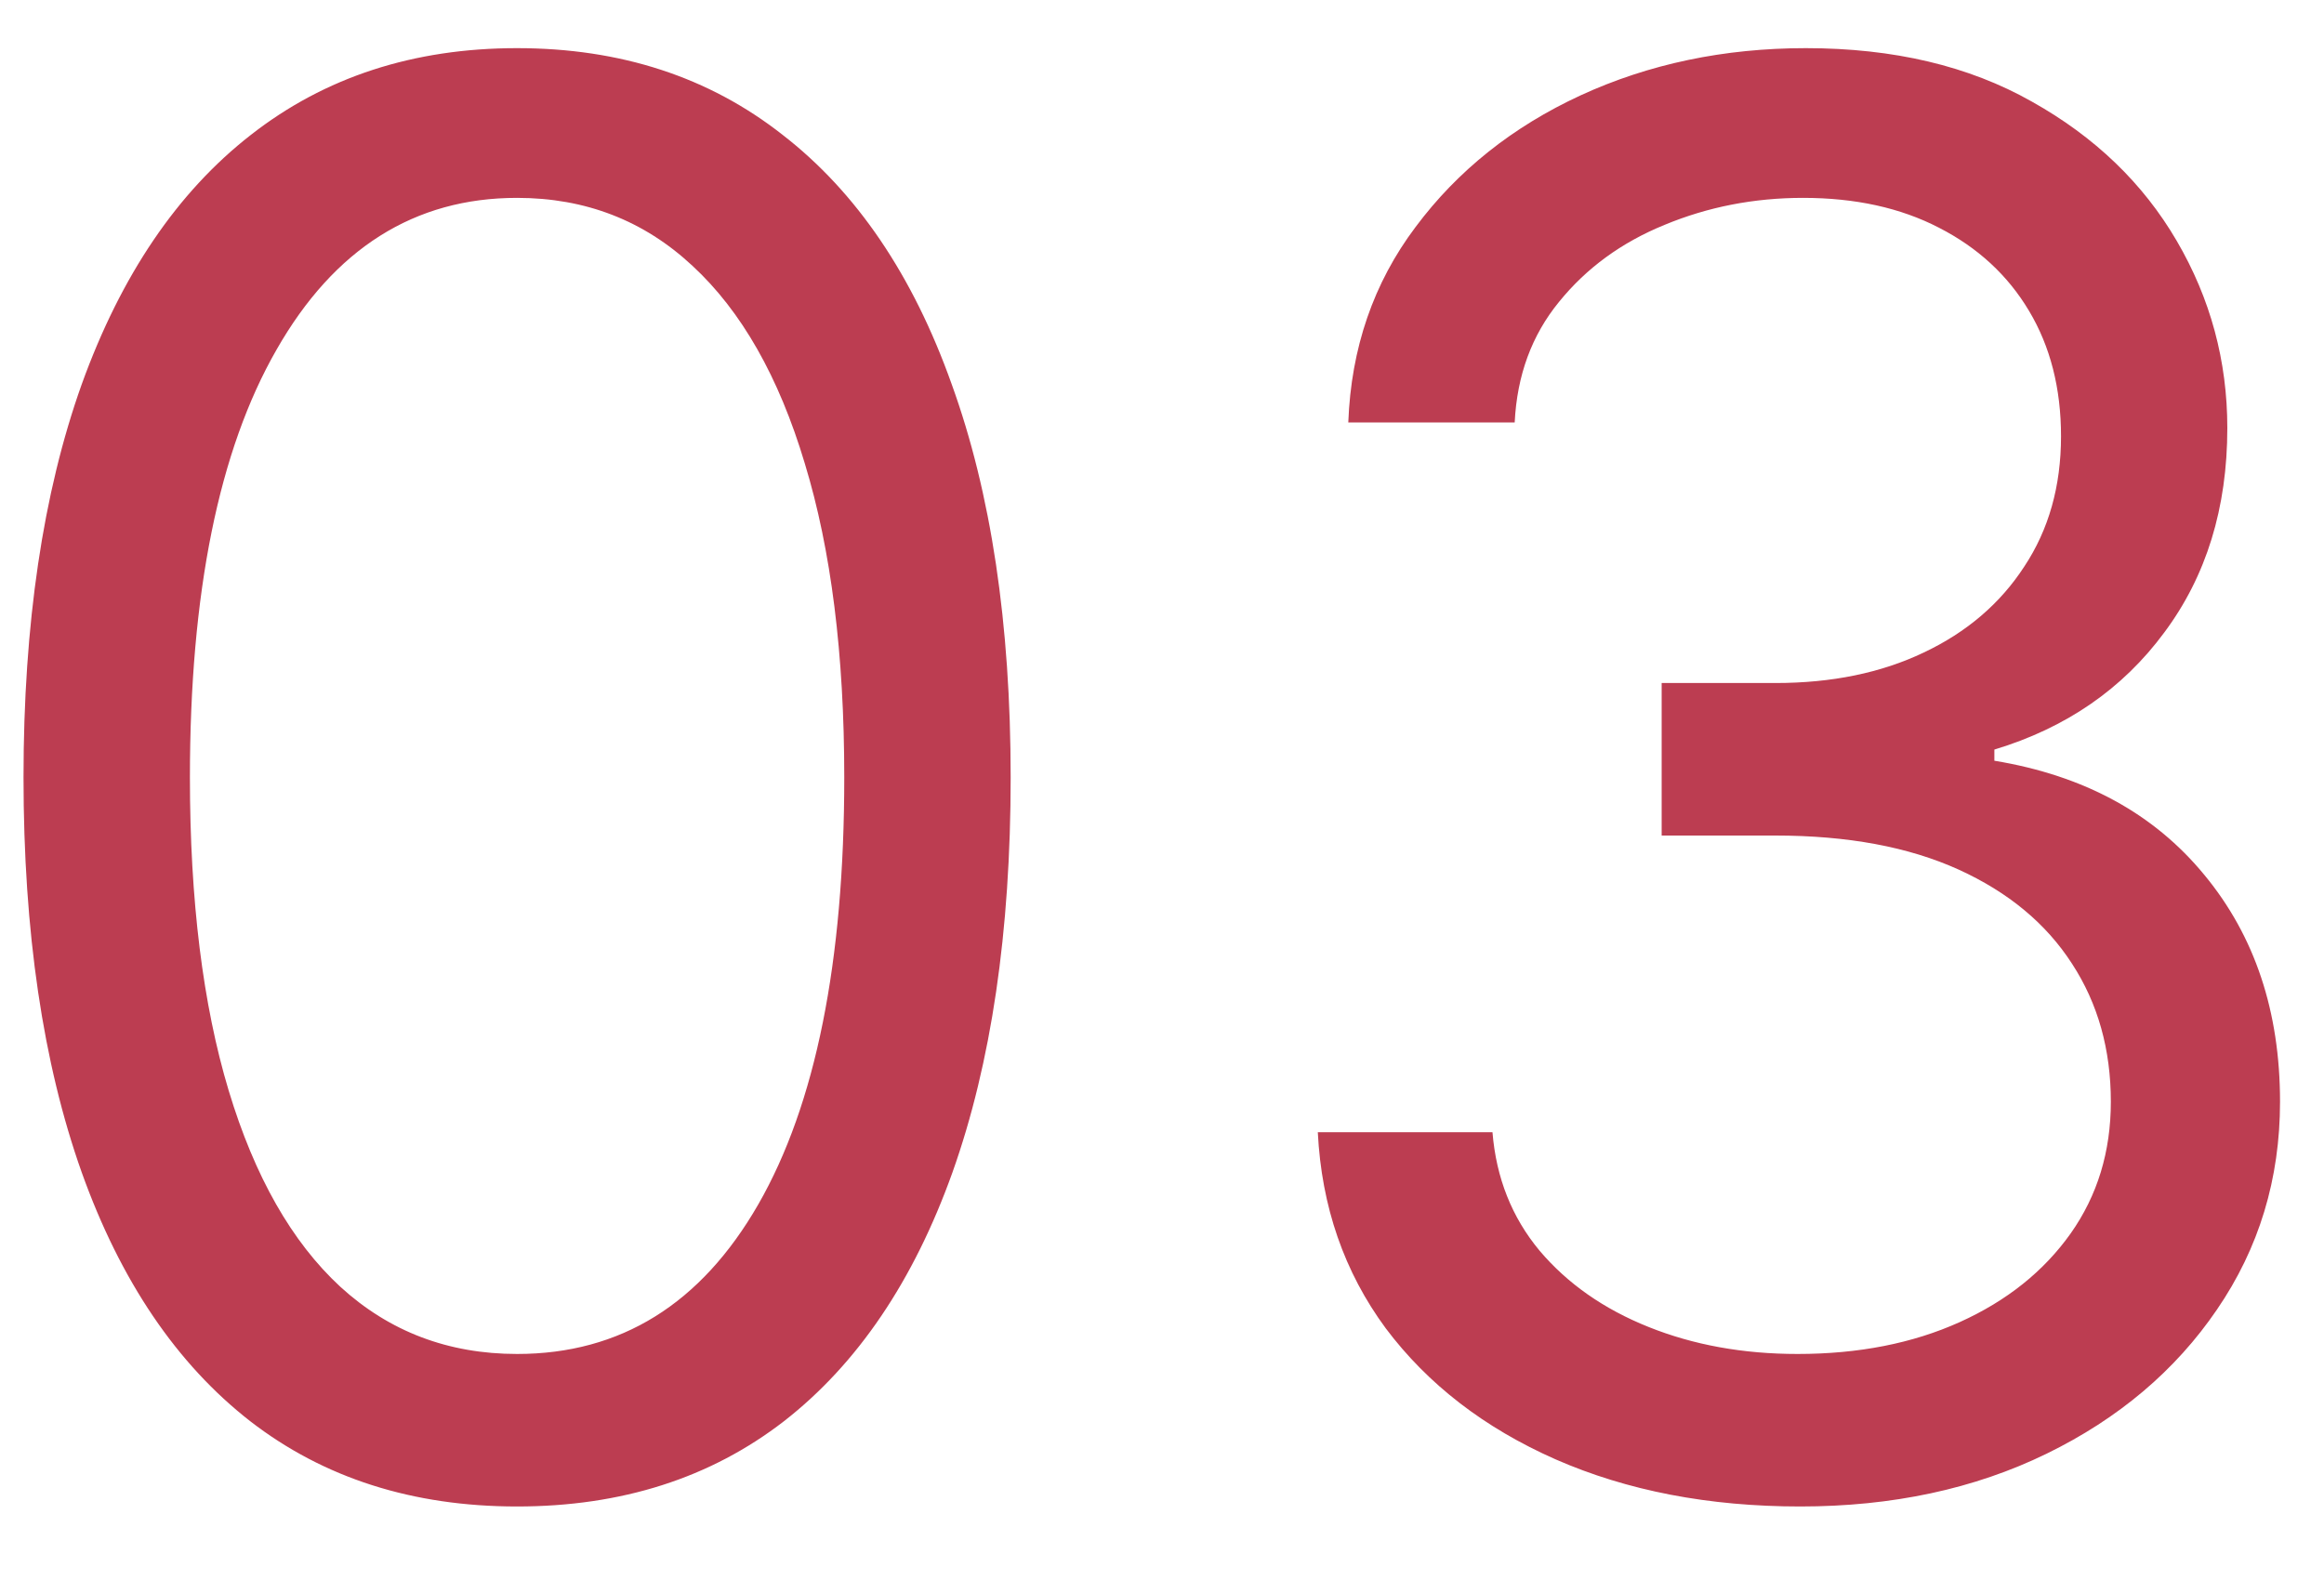 <svg width="25" height="17" viewBox="0 0 25 17" fill="none" xmlns="http://www.w3.org/2000/svg">
<path d="M5.562 16.209C4.439 16.209 3.482 15.903 2.691 15.291C1.901 14.675 1.297 13.783 0.879 12.614C0.462 11.441 0.253 10.024 0.253 8.364C0.253 6.713 0.462 5.304 0.879 4.135C1.302 2.962 1.908 2.067 2.699 1.451C3.494 0.829 4.449 0.518 5.562 0.518C6.676 0.518 7.628 0.829 8.419 1.451C9.214 2.067 9.821 2.962 10.238 4.135C10.661 5.304 10.872 6.713 10.872 8.364C10.872 10.024 10.663 11.441 10.246 12.614C9.828 13.783 9.224 14.675 8.434 15.291C7.643 15.903 6.686 16.209 5.562 16.209ZM5.562 14.568C6.676 14.568 7.541 14.031 8.158 12.957C8.774 11.883 9.082 10.352 9.082 8.364C9.082 7.041 8.941 5.915 8.657 4.985C8.379 4.056 7.976 3.347 7.449 2.86C6.927 2.373 6.298 2.129 5.562 2.129C4.459 2.129 3.596 2.674 2.975 3.762C2.353 4.846 2.043 6.38 2.043 8.364C2.043 9.686 2.182 10.81 2.46 11.734C2.739 12.659 3.139 13.363 3.661 13.845C4.188 14.327 4.822 14.568 5.562 14.568ZM19.366 16.209C18.382 16.209 17.505 16.04 16.734 15.702C15.968 15.364 15.359 14.894 14.907 14.292C14.46 13.686 14.216 12.982 14.176 12.182H16.055C16.095 12.674 16.264 13.099 16.562 13.457C16.861 13.81 17.251 14.084 17.733 14.277C18.216 14.471 18.75 14.568 19.337 14.568C19.993 14.568 20.575 14.454 21.082 14.225C21.589 13.996 21.986 13.678 22.275 13.271C22.563 12.863 22.707 12.391 22.707 11.854C22.707 11.292 22.568 10.797 22.29 10.37C22.011 9.937 21.604 9.599 21.067 9.355C20.53 9.112 19.874 8.99 19.098 8.99H17.875V7.349H19.098C19.704 7.349 20.236 7.24 20.694 7.021C21.156 6.803 21.517 6.494 21.775 6.097C22.039 5.699 22.171 5.232 22.171 4.695C22.171 4.178 22.056 3.728 21.827 3.345C21.599 2.962 21.276 2.664 20.858 2.45C20.445 2.236 19.958 2.129 19.396 2.129C18.869 2.129 18.372 2.226 17.905 2.42C17.442 2.609 17.065 2.885 16.771 3.248C16.478 3.606 16.319 4.038 16.294 4.545H14.504C14.534 3.745 14.775 3.044 15.228 2.442C15.68 1.836 16.272 1.364 17.003 1.026C17.738 0.688 18.546 0.518 19.426 0.518C20.371 0.518 21.181 0.71 21.857 1.093C22.533 1.471 23.053 1.97 23.416 2.592C23.779 3.213 23.96 3.884 23.96 4.605C23.96 5.465 23.734 6.199 23.282 6.805C22.834 7.412 22.225 7.832 21.454 8.065V8.185C22.419 8.344 23.172 8.754 23.714 9.415C24.256 10.071 24.527 10.884 24.527 11.854C24.527 12.684 24.301 13.43 23.848 14.091C23.401 14.747 22.789 15.264 22.014 15.642C21.238 16.02 20.356 16.209 19.366 16.209Z" fill="#BC3D51"/>
</svg>
